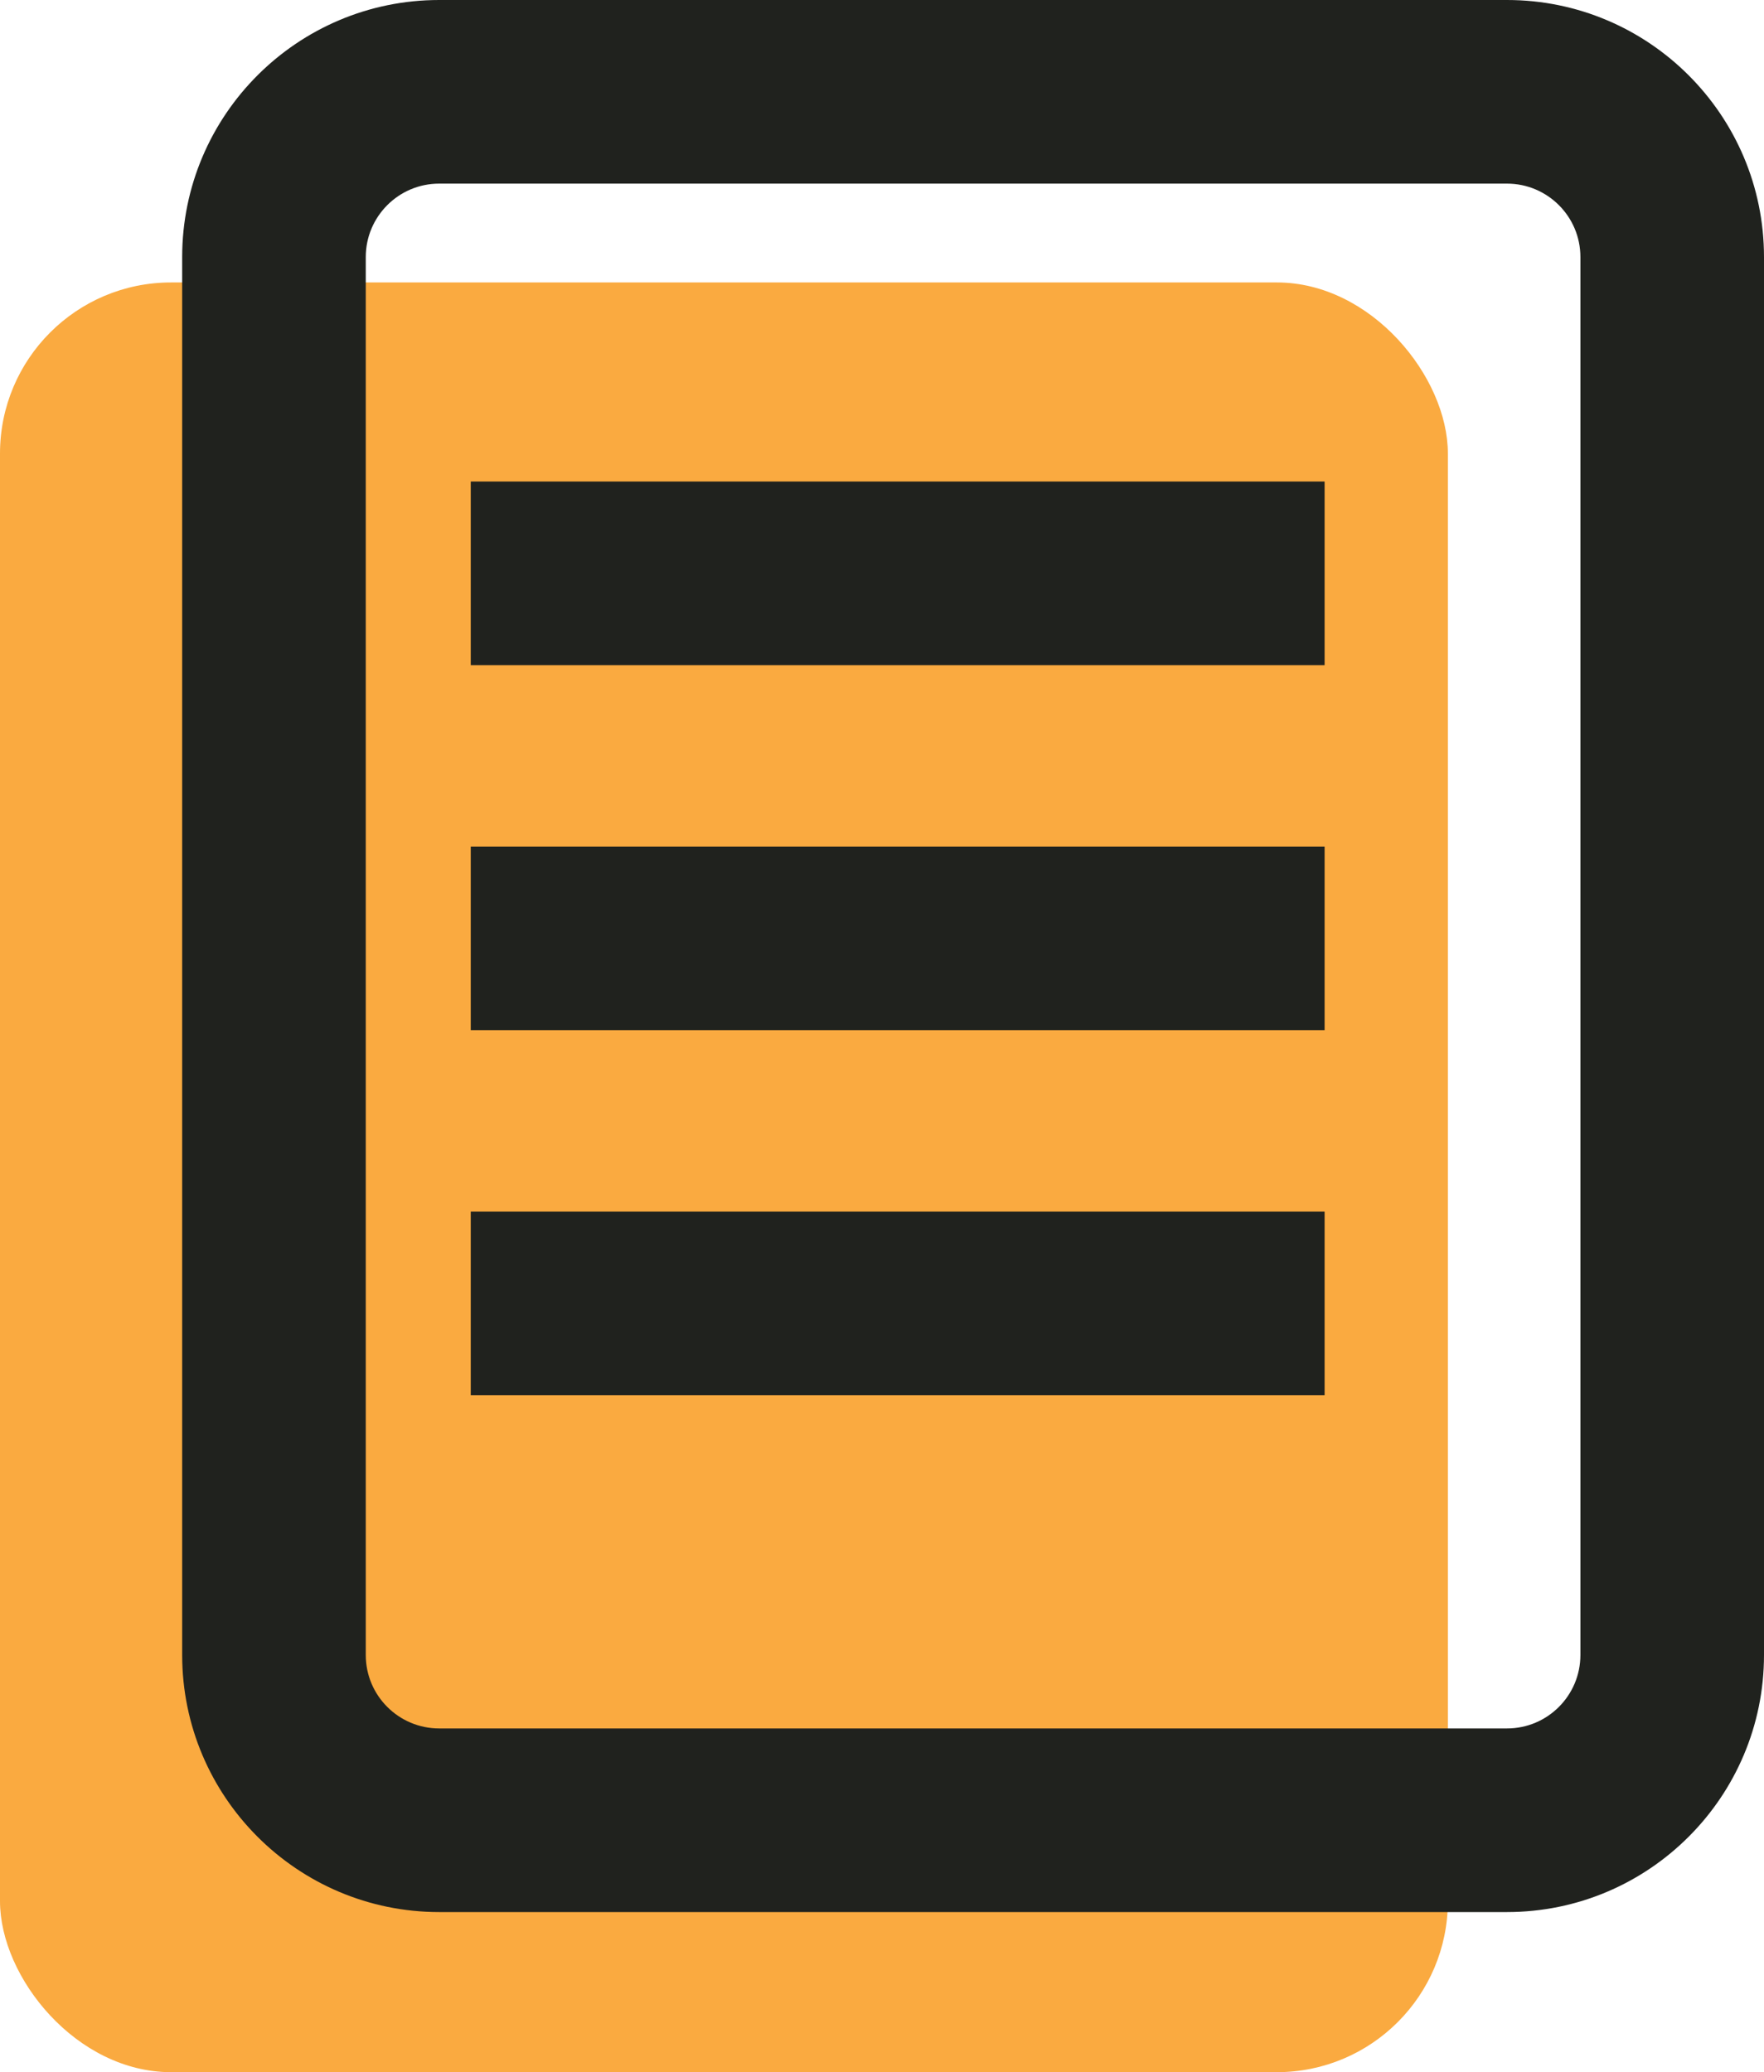 <?xml version="1.0" encoding="UTF-8"?>
<svg id="Layer_2" data-name="Layer 2" xmlns="http://www.w3.org/2000/svg" viewBox="0 0 74.27 87.23">
  <defs>
    <style>
      .cls-1 {
        fill: #faaa40;
      }

      .cls-1, .cls-2 {
        stroke-width: 0px;
      }

      .cls-2 {
        fill: #20221e;
      }
    </style>
  </defs>
  <g id="Layer_1-2" data-name="Layer 1">
    <g>
      <rect class="cls-1" y="11.89" width="60.96" height="75.34" rx="7.2" ry="7.2"/>
      <path class="cls-2" d="M63.45,80.49H18.49c-5.97,0-10.82-4.85-10.82-10.82V10.82C7.67,4.85,12.52,0,18.49,0h44.96c5.97,0,10.82,4.85,10.82,10.82v58.85c0,5.97-4.85,10.82-10.82,10.82ZM18.49,7.73c-1.71,0-3.09,1.39-3.09,3.09v58.85c0,1.71,1.39,3.09,3.09,3.09h44.96c1.71,0,3.09-1.39,3.09-3.09V10.82c0-1.71-1.39-3.09-3.09-3.09H18.49Z"/>
      <rect class="cls-2" x="19.82" y="20.27" width="35.95" height="7.73"/>
      <rect class="cls-2" x="19.82" y="35.64" width="35.95" height="7.73"/>
      <rect class="cls-2" x="19.82" y="51" width="35.95" height="7.73"/>
    </g>
  </g>
</svg>